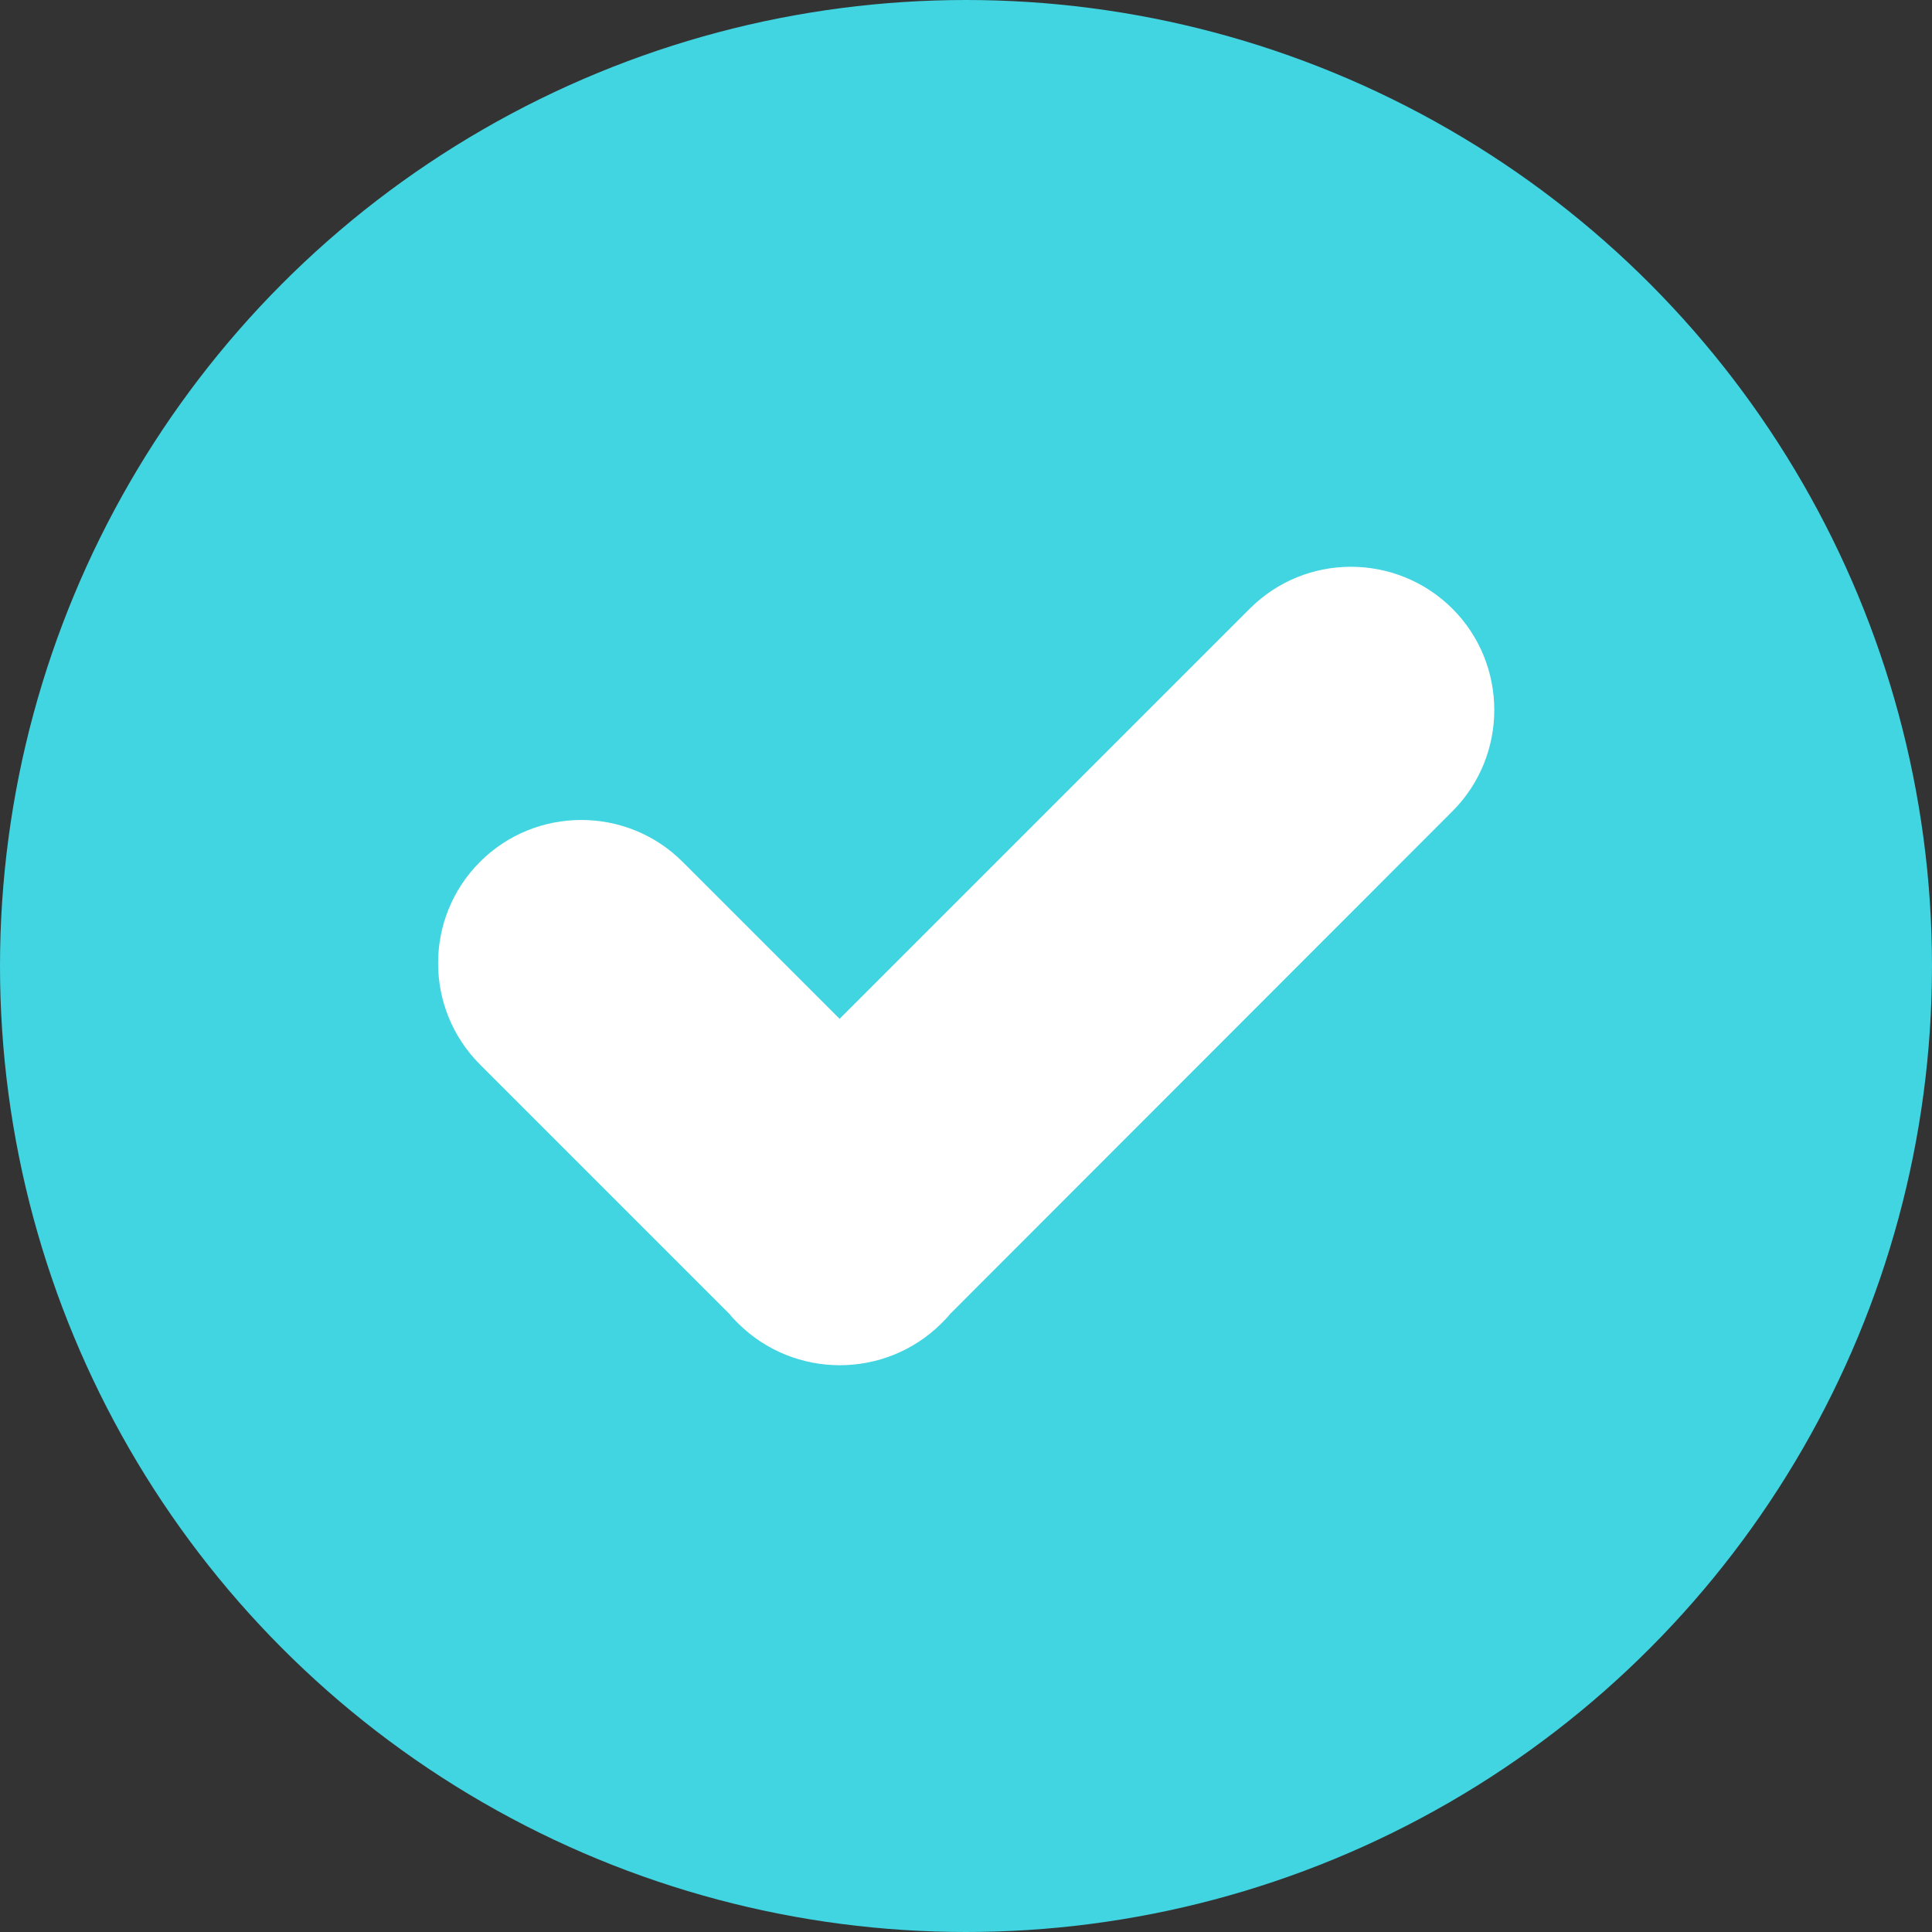 <?xml version="1.0" encoding="utf-8"?>
<!-- Generator: Adobe Illustrator 28.2.0, SVG Export Plug-In . SVG Version: 6.00 Build 0)  -->
<svg version="1.1" id="Layer_1" xmlns="http://www.w3.org/2000/svg" xmlns:xlink="http://www.w3.org/1999/xlink" x="0px" y="0px"
	 viewBox="0 0 512 512" style="enable-background:new 0 0 512 512;" xml:space="preserve">
<rect x="0" y="0" width="512" height="512" fill="#333333" stroke="none"/>
<style type="text/css">
	.st0{fill:#41D4E1;}
	.st1{fill:#FFFFFF;}
</style>
<g id="Layer_2_00000090286407719065690190000013935051213376275609_">
	<g id="Layer_1-2">
		<g id="_1">
			<circle id="background" class="st0" cx="256" cy="256" r="256"/>
			<path class="st1" d="M331.2,161.3L222.5,270l-41.6-41.6c-14.8-14.8-38.9-14.8-53.7,0c-14.8,14.8-14.8,38.9,0,53.7l66.1,66.1
				c0.7,0.9,1.5,1.7,2.3,2.5c14.9,14.8,39,14.8,53.9,0c0.8-0.8,1.6-1.6,2.3-2.5L384.9,215c14.8-14.8,14.8-38.9,0-53.7
				C370,146.5,346,146.5,331.2,161.3L331.2,161.3z"/>
		</g>
	</g>
</g>
</svg>
